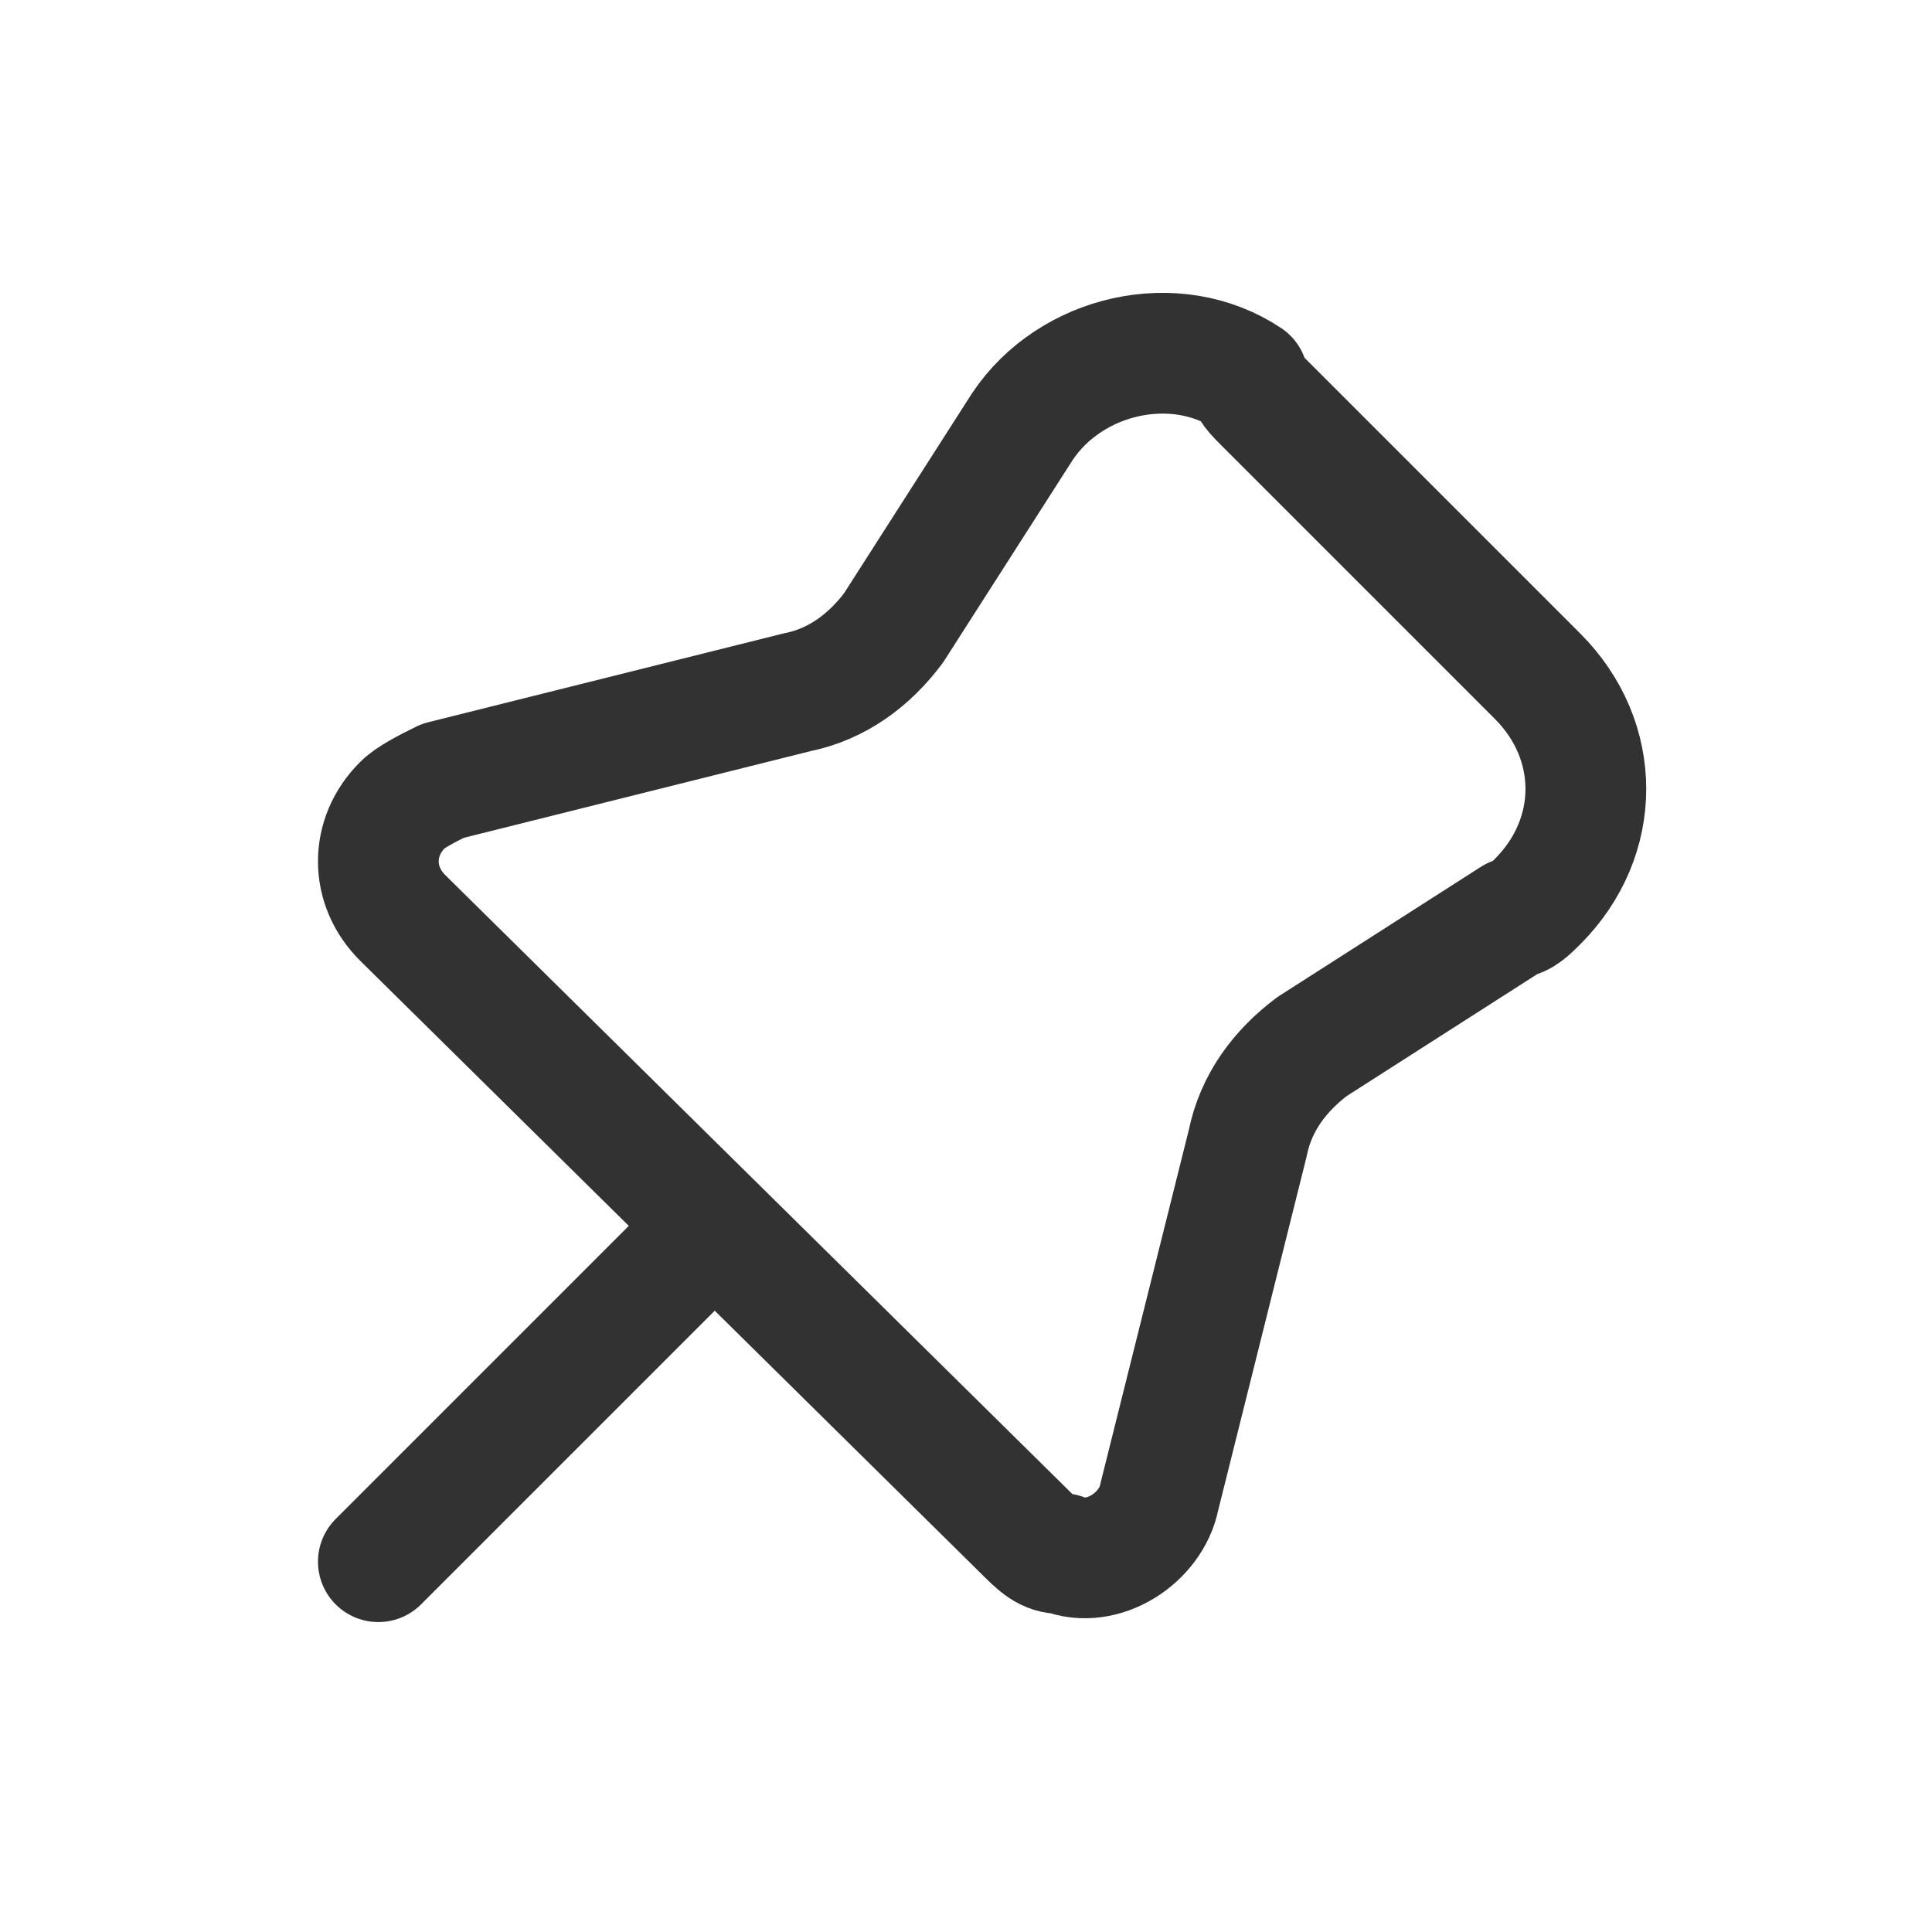 <?xml version="1.0" encoding="utf-8"?>
<!-- Generator: Adobe Illustrator 27.6.1, SVG Export Plug-In . SVG Version: 6.00 Build 0)  -->
<svg version="1.1" id="Layer_3" xmlns="http://www.w3.org/2000/svg" xmlns:xlink="http://www.w3.org/1999/xlink" x="0px" y="0px"
	 viewBox="0 0 24 24" style="enable-background:new 0 0 24 24;" xml:space="preserve">
<style type="text/css">
	.st0{fill:none;}
	.st1{fill:none;stroke:#323232;stroke-width:1.5;stroke-linecap:round;stroke-linejoin:round;}
</style>
<path class="st0" d="M0,0h24v24H0V0z"/>
<g>
	<path class="st1" d="M15.7,5l3.4,3.4c0.8,0.8,0.8,2,0,2.8c-0.1,0.1-0.2,0.2-0.3,0.2l-2.5,1.6c-0.4,0.3-0.7,0.7-0.8,1.2l-1.1,4.4
		c-0.1,0.5-0.7,0.9-1.2,0.7c-0.2,0-0.3-0.1-0.5-0.3L5,11.4c-0.4-0.4-0.4-1,0-1.4c0.1-0.1,0.3-0.2,0.5-0.3l4.4-1.1
		c0.5-0.1,0.9-0.4,1.2-0.8l1.6-2.5c0.6-0.9,1.9-1.2,2.8-0.6C15.5,4.8,15.6,4.9,15.7,5z"/>
	<line class="st1" x1="8.8" y1="15.3" x2="4.7" y2="19.4"/>
</g>
</svg>
